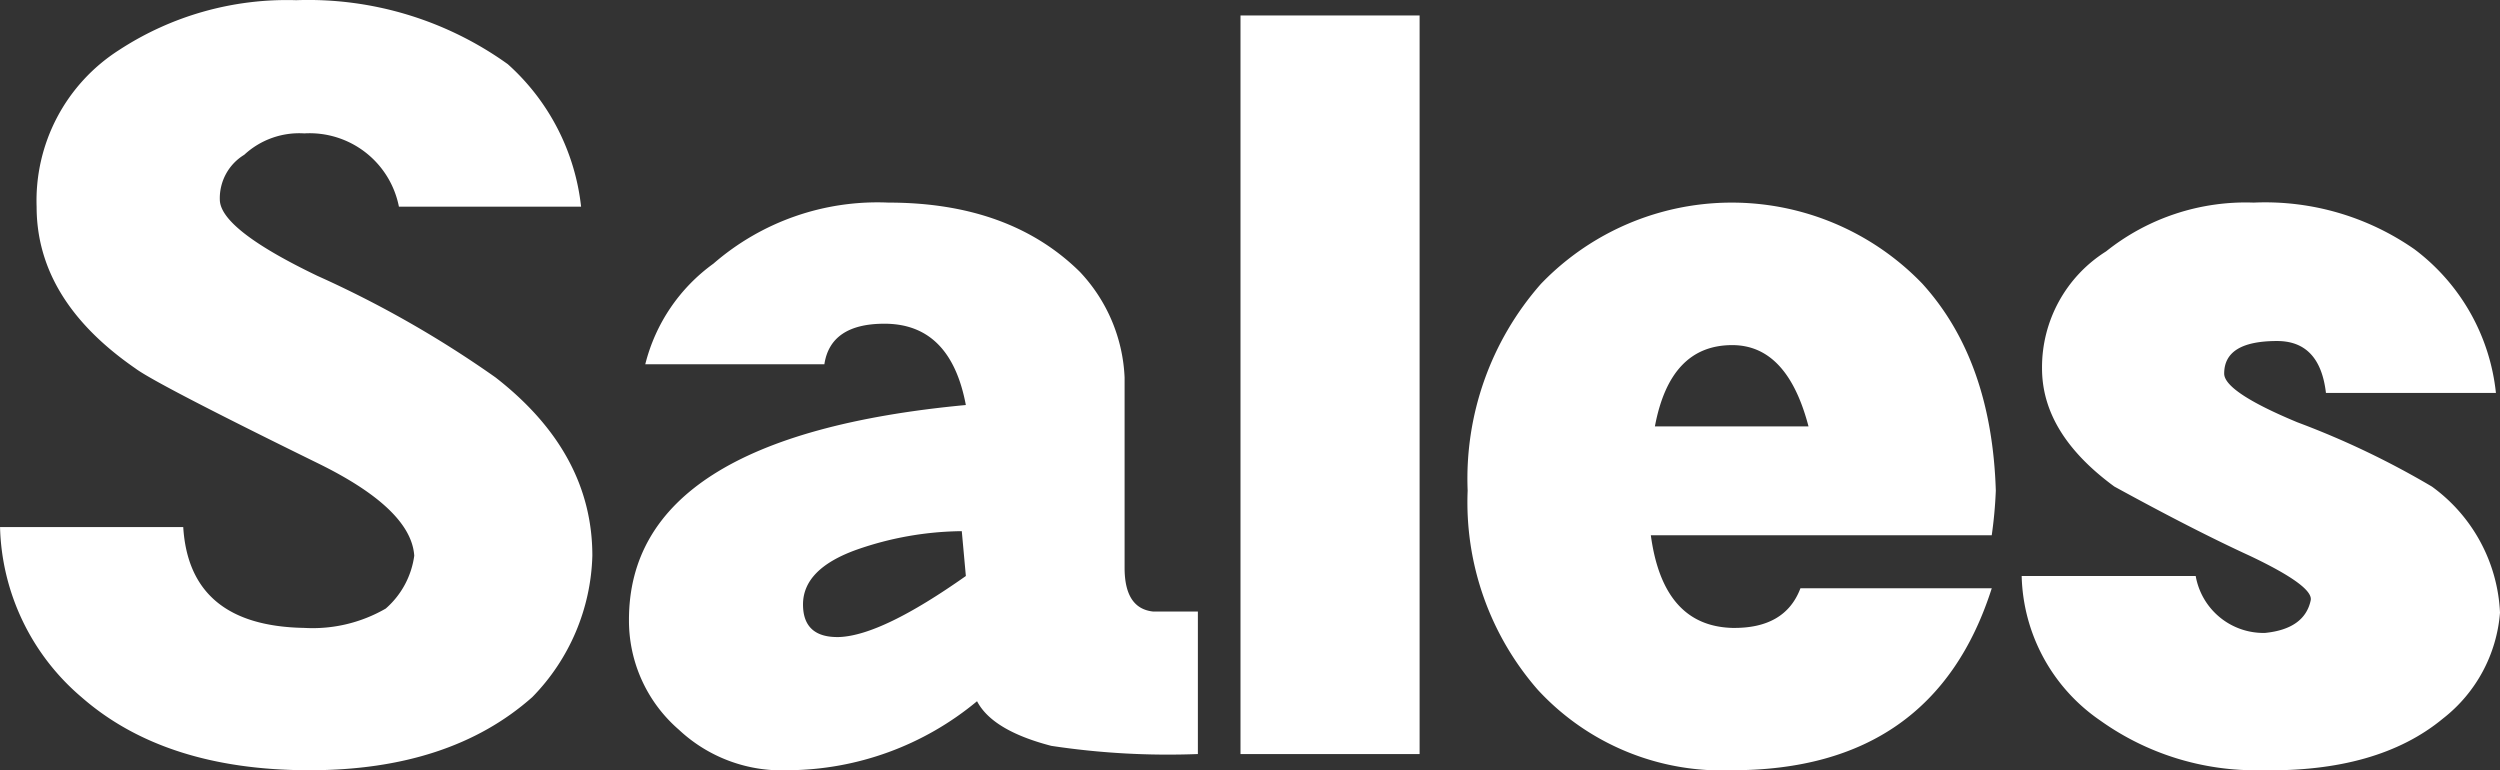 <svg id="en_txt_chain_promo.svg" data-name="en/txt_chain_promo.svg" xmlns="http://www.w3.org/2000/svg" width="134.375" height="41.41" viewBox="0 0 134.375 41.41">
  <rect x="0" y="0" width="134.375" height="41.41" fill="#333333" stroke="none"/>
  <defs>
    <style>
      .cls-1 {
        fill: #fff;
        fill-rule: evenodd;
      }
    </style>
  </defs>
  <path id="Sales" class="cls-1" d="M359.483,3357.29a57.3,57.3,0,0,0-9.573-5.46q-5.252-2.52-5.251-4.11a2.73,2.73,0,0,1,1.313-2.4,4.345,4.345,0,0,1,3.227-1.15,4.891,4.891,0,0,1,5.087,3.94h9.792a12.048,12.048,0,0,0-3.939-7.66,18.4,18.4,0,0,0-11.377-3.44,16.492,16.492,0,0,0-9.519,2.68,9.6,9.6,0,0,0-4.431,8.42q0,5.025,5.306,8.69,1.1,0.825,9.792,5.09,5.032,2.46,5.2,4.98a4.593,4.593,0,0,1-1.532,2.84,7.844,7.844,0,0,1-4.376,1.04q-6.183-.105-6.509-5.42h-9.847a12.4,12.4,0,0,0,4.376,9.14q4.485,3.93,12.254,3.93,7.548,0,11.979-3.93a11.293,11.293,0,0,0,3.228-7.6q0-5.535-5.2-9.58h0Zm37.747,12.58h-2.407c-1.021-.11-1.532-0.89-1.532-2.35v-10.23a8.818,8.818,0,0,0-2.406-5.68q-3.774-3.72-10.284-3.72a13.436,13.436,0,0,0-9.409,3.28,9.51,9.51,0,0,0-3.665,5.41h9.627c0.219-1.45,1.3-2.18,3.228-2.18q3.555,0,4.376,4.37-18.106,1.7-18.107,11.54a7.743,7.743,0,0,0,2.681,5.91,8.073,8.073,0,0,0,5.853,2.18,16.026,16.026,0,0,0,10.175-3.71q0.82,1.575,3.993,2.4a41.937,41.937,0,0,0,7.877.44v-7.66Zm-19.255,1.37c-1.313.04-1.969-.55-1.969-1.75,0-1.28.966-2.26,2.9-2.95a17.541,17.541,0,0,1,5.634-.99l0.219,2.41c-2.991,2.11-5.251,3.21-6.783,3.28h0Zm31.173-33.41h-9.627v39.7h9.627v-39.7Zm27.033,14.43a14.221,14.221,0,0,0-20.513,0,15.844,15.844,0,0,0-3.938,11.11,15.315,15.315,0,0,0,3.774,10.71,13.457,13.457,0,0,0,10.448,4.32q10.832,0,13.949-9.78H429.617q-0.821,2.175-3.665,2.13-3.721-.105-4.376-4.98H439.9a23.5,23.5,0,0,0,.219-2.4q-0.219-7.005-3.939-11.11h0Zm-14.386,7.66c0.547-2.92,1.932-4.37,4.157-4.37,1.969,0,3.337,1.45,4.1,4.37H421.8Zm41.758,3.23a45.469,45.469,0,0,0-7.221-3.45c-2.625-1.09-3.938-1.97-3.938-2.62,0-1.17.948-1.75,2.844-1.75q2.3,0,2.626,2.79H467a11.1,11.1,0,0,0-4.376-7.72,14.021,14.021,0,0,0-8.643-2.51,12.023,12.023,0,0,0-7.932,2.62,7.361,7.361,0,0,0-3.446,6.29c0,2.34,1.294,4.45,3.884,6.35q4.268,2.34,7.275,3.72,3.447,1.635,3.282,2.4c-0.218,1.02-1.039,1.61-2.461,1.75a3.7,3.7,0,0,1-3.72-3.06h-9.354a9.691,9.691,0,0,0,4.212,7.76,14.374,14.374,0,0,0,8.643,2.68q6.289,0.12,9.792-2.78a8,8,0,0,0,3.063-5.69,8.862,8.862,0,0,0-3.665-6.78h0Z" transform="translate(-332.844 -3337)"/>
</svg>
